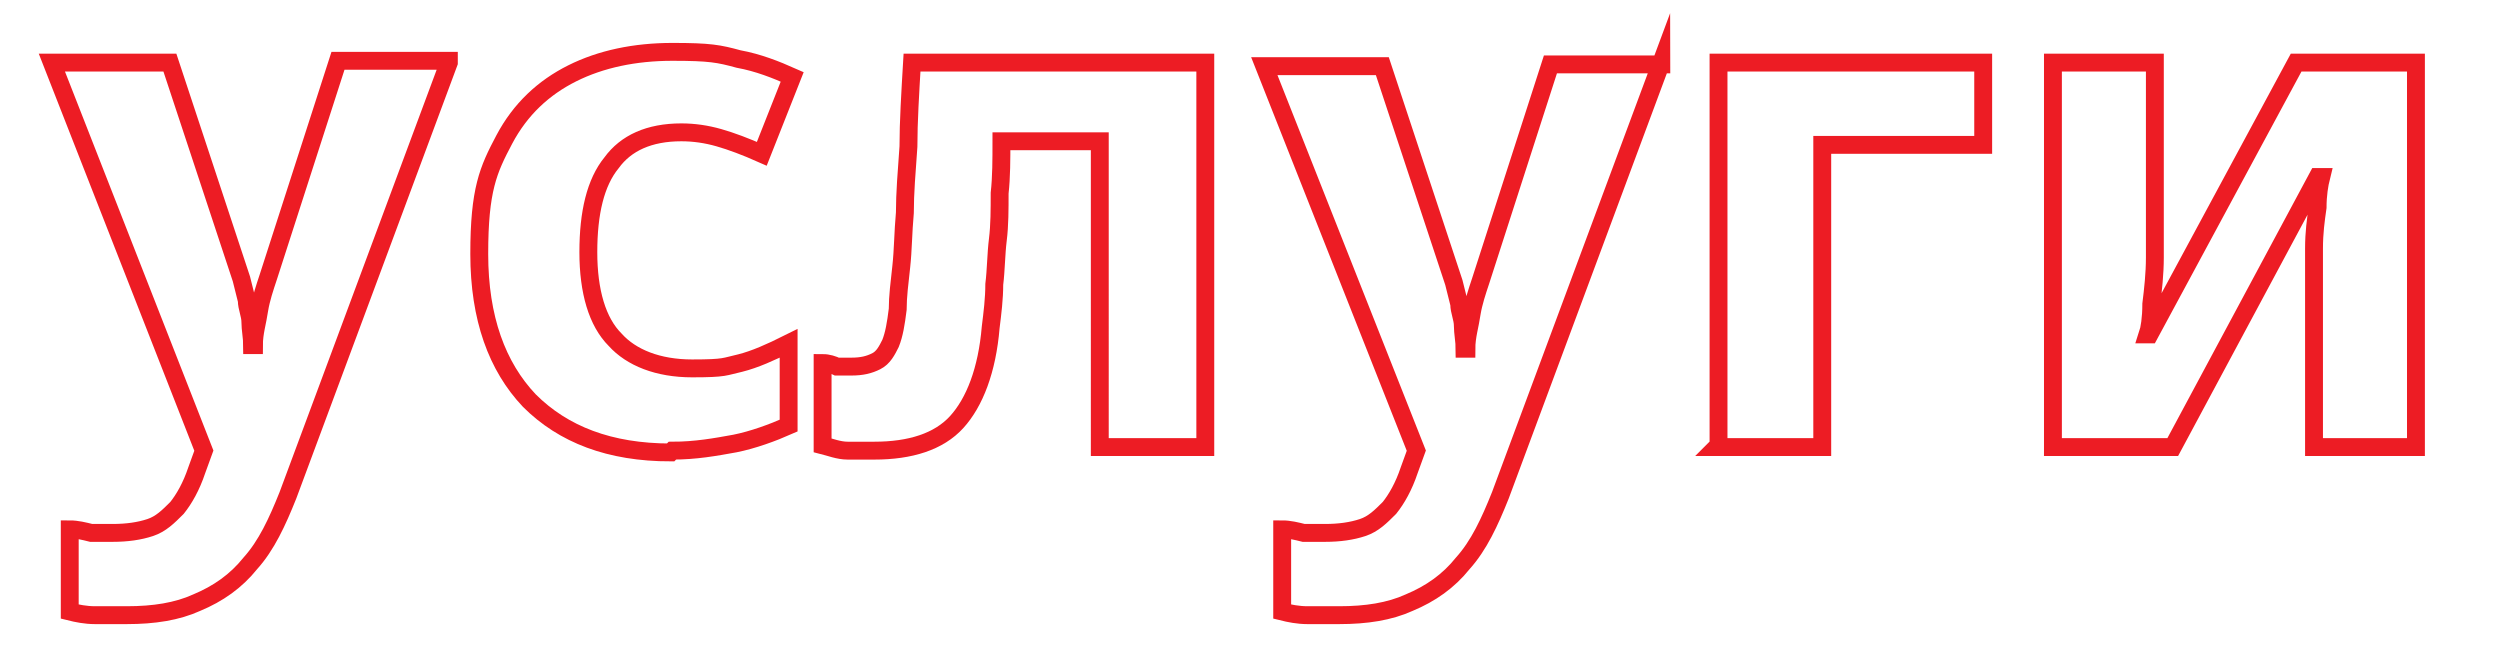 <?xml version="1.0" encoding="UTF-8"?>
<svg id="Layer_1" xmlns="http://www.w3.org/2000/svg" version="1.1" viewBox="0 0 139.8 36.9">
  <!-- Generator: Adobe Illustrator 29.3.0, SVG Export Plug-In . SVG Version: 2.1.0 Build 146)  -->
  <defs>
    <style>
      .st0 {
        fill: none;
        stroke: #ed1c24;
        stroke-miterlimit: 10;
      }
    </style>
  </defs>
  <path class="st0" d="M25.1,3.5l-9,24.2c-.6,1.5-1.2,2.8-2.1,3.8-.8,1-1.8,1.7-3,2.2-1.1.5-2.4.7-3.9.7s-1.2,0-1.8,0c-.5,0-1-.1-1.4-.2v-4.6c.4,0,.8.1,1.2.2.4,0,.8,0,1.2,0,.8,0,1.5-.1,2.1-.3s1-.6,1.5-1.1c.4-.5.8-1.2,1.1-2.1l.4-1.1L2.9,3.5h6.6l4,12.1c.1.4.2.8.3,1.2,0,.4.2.8.2,1.2s.1.9.1,1.3h.1c0-.7.2-1.3.3-2,.1-.6.3-1.2.5-1.8l3.9-12.1h6.2Z"/>
  <path class="st0" d="M37.5,25.3c-3.4,0-6-1-7.9-2.9-1.8-1.9-2.8-4.6-2.8-8.2s.5-4.7,1.4-6.4c.9-1.7,2.2-2.9,3.8-3.7,1.6-.8,3.5-1.2,5.6-1.2s2.6.1,3.7.4c1.1.2,2.1.6,3,1l-1.7,4.3c-.9-.4-1.7-.7-2.4-.9-.7-.2-1.4-.3-2.1-.3-1.8,0-3.1.6-3.9,1.7-.9,1.1-1.3,2.8-1.3,5,0,2.2.5,3.9,1.5,4.9.9,1,2.4,1.6,4.3,1.6s1.8-.1,2.7-.3c.8-.2,1.7-.6,2.7-1.1v4.6c-.9.4-2,.8-3,1-1.1.2-2.2.4-3.5.4Z"/>
  <path class="st0" d="M48.9,25.2c-.5,0-1,0-1.5,0-.5,0-1-.2-1.4-.3v-4.6c.3,0,.6.1.8.2.3,0,.5,0,.8,0,.6,0,1-.1,1.4-.3s.6-.6.8-1c.2-.5.3-1.1.4-1.9,0-.7.1-1.5.2-2.4s.1-1.9.2-3c0-1.1.1-2.3.2-3.7,0-1.4.1-3,.2-4.7h16.4v21.5h-5.9V7.9h-5.5c0,1,0,2-.1,2.9,0,.9,0,1.8-.1,2.6s-.1,1.7-.2,2.5c0,.8-.1,1.6-.2,2.4-.2,2.4-.9,4.2-1.9,5.3-1,1.1-2.6,1.6-4.6,1.6Z"/>
  <path class="st0" d="M92.9,3.5l-9,24.2c-.6,1.5-1.2,2.8-2.1,3.8-.8,1-1.8,1.7-3,2.2-1.1.5-2.4.7-3.9.7s-1.2,0-1.8,0c-.5,0-1-.1-1.4-.2v-4.6c.4,0,.8.1,1.2.2.4,0,.8,0,1.2,0,.8,0,1.5-.1,2.1-.3s1-.6,1.5-1.1c.4-.5.8-1.2,1.1-2.1l.4-1.1-8.5-21.5h6.6l4,12.1c.1.4.2.8.3,1.2,0,.4.2.8.2,1.2,0,.4.1.9.1,1.3h.1c0-.7.2-1.3.3-2,.1-.6.3-1.2.5-1.8l3.9-12.1h6.2Z"/>
  <path class="st0" d="M96.1,24.9V3.5h14.8v4.6h-9v16.9h-5.9Z"/>
  <path class="st0" d="M114.8,24.9V3.5h5.7v8.5c0,.7,0,1.5,0,2.4,0,.9-.1,1.8-.2,2.6,0,.8-.1,1.4-.2,1.7h.1l8.2-15.2h6.7v21.5h-5.7v-8.6c0-.8,0-1.7,0-2.5,0-.9.1-1.6.2-2.3,0-.7.1-1.3.2-1.7h-.2l-8.1,15.1h-6.7Z"/>
</svg>